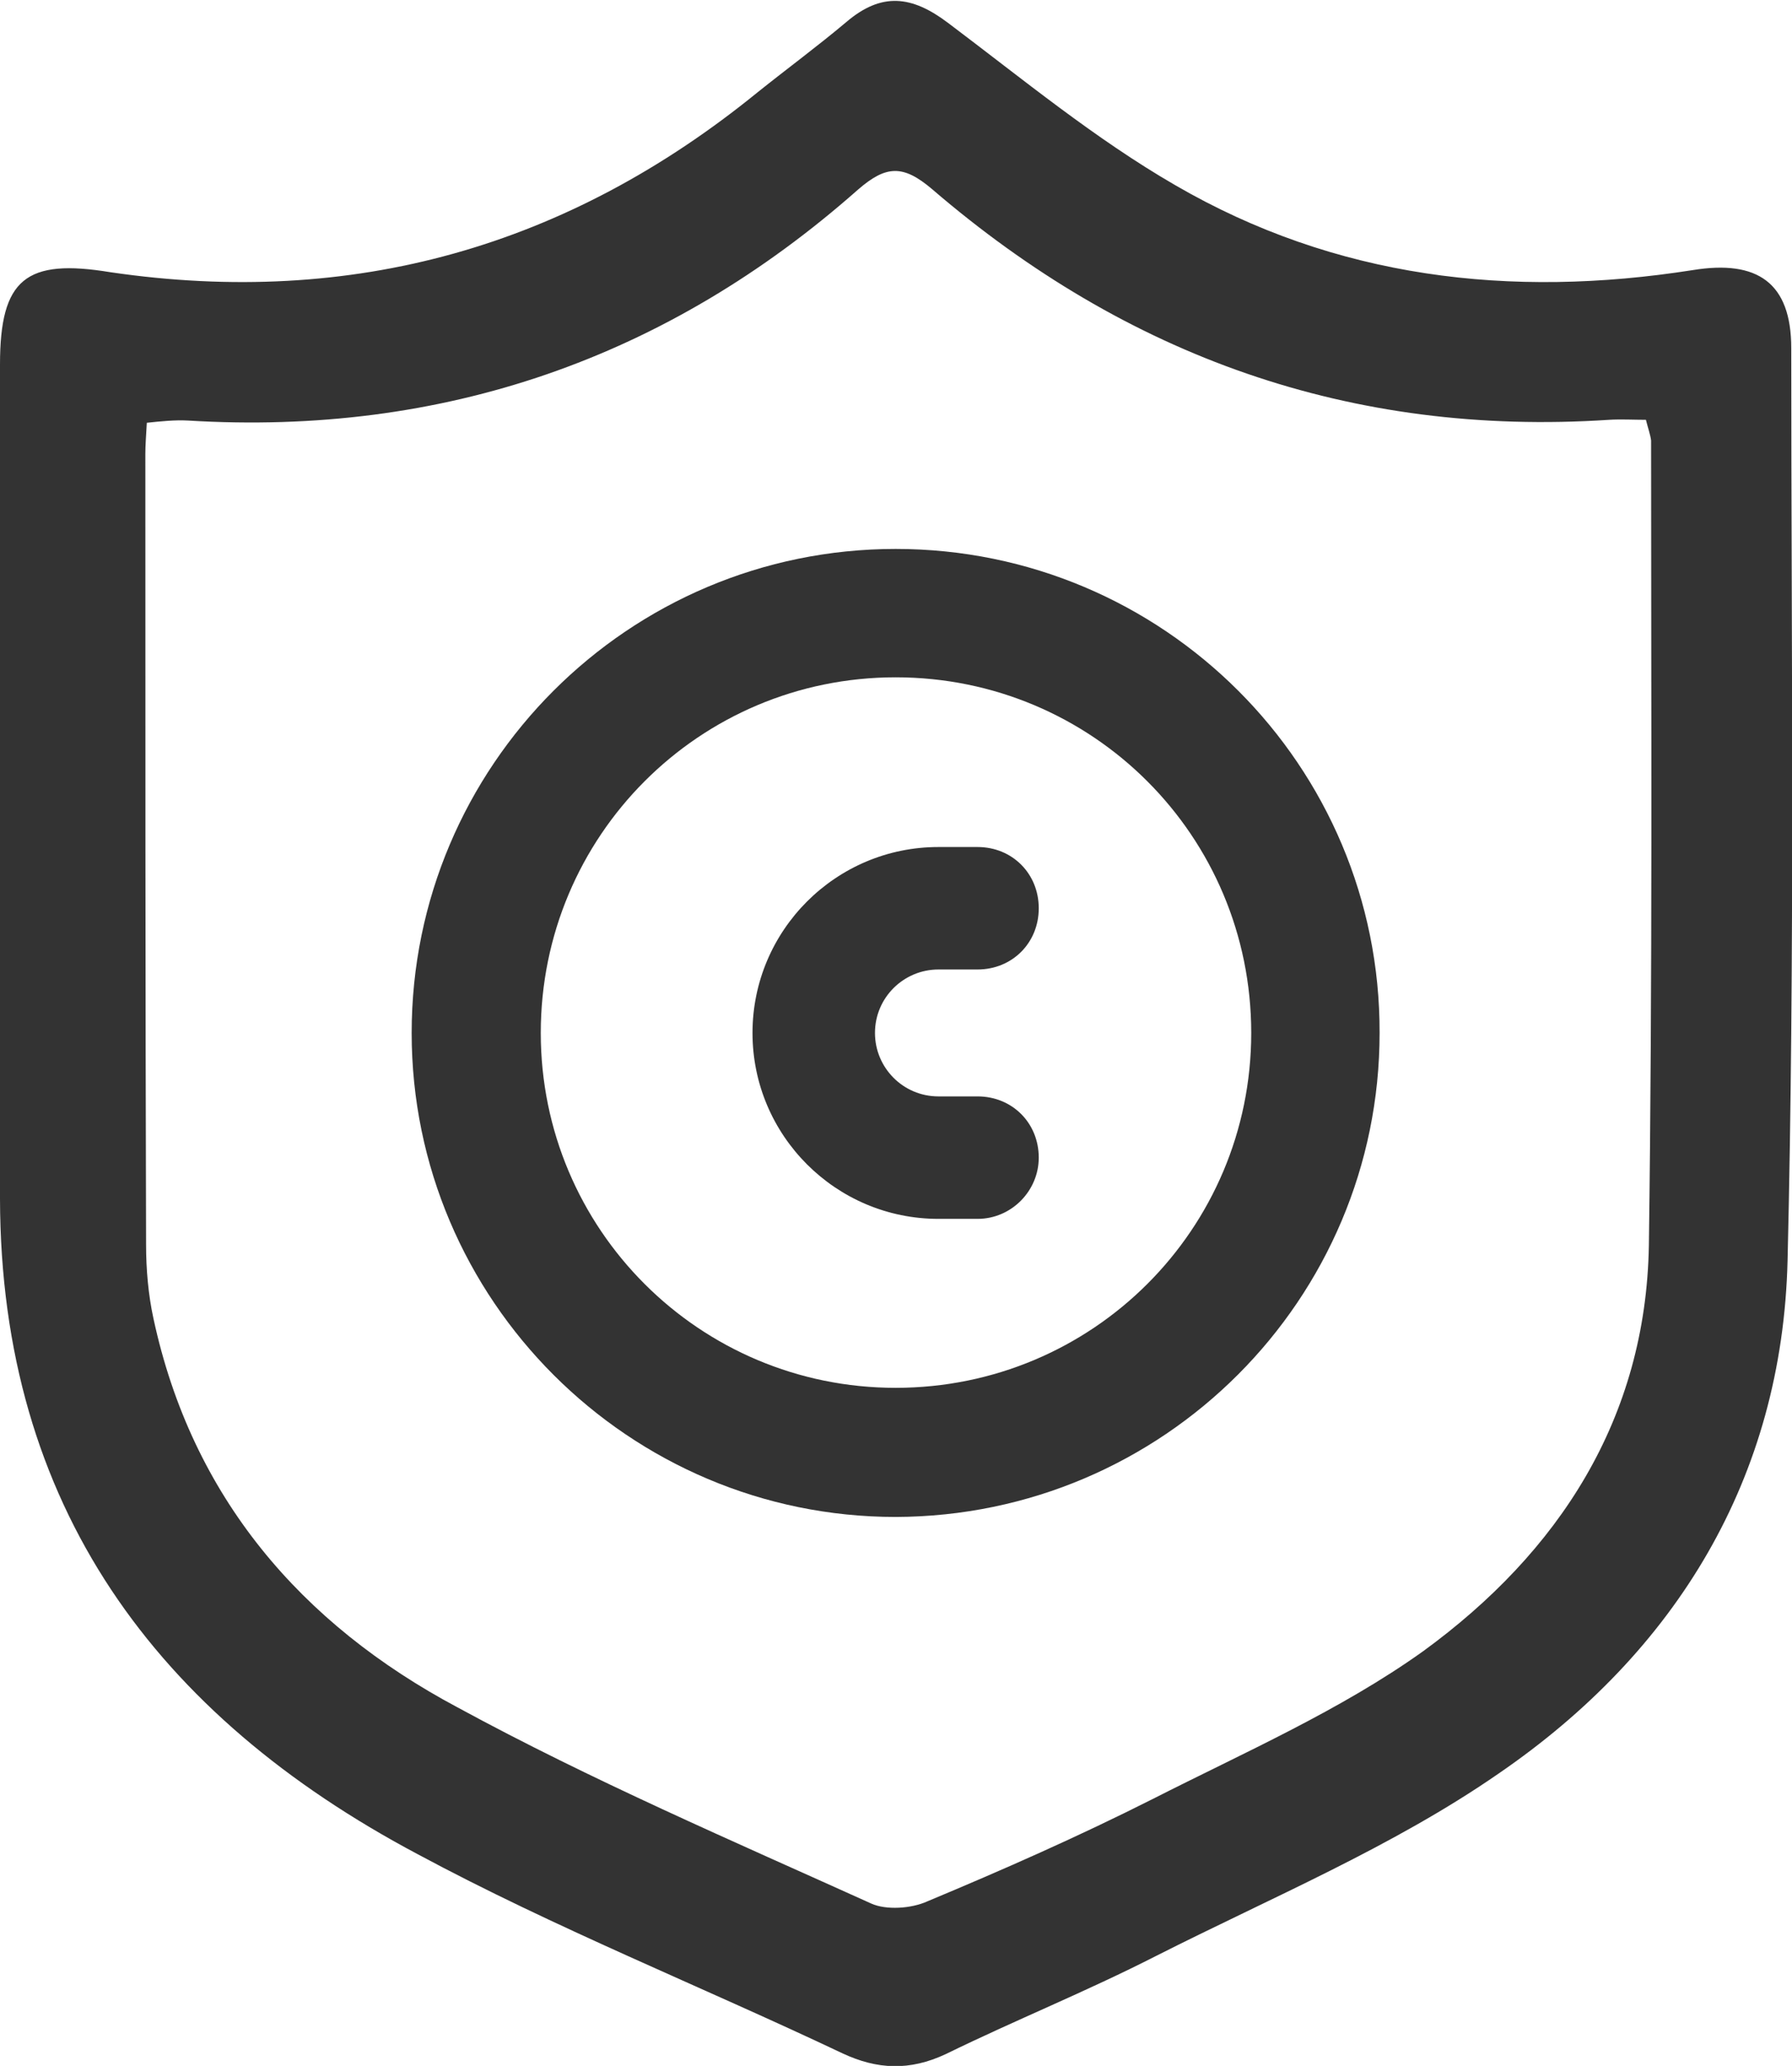 <?xml version="1.0" encoding="utf-8"?>
<!-- Generator: Adobe Illustrator 27.0.0, SVG Export Plug-In . SVG Version: 6.00 Build 0)  -->
<svg version="1.1" id="图层_1" xmlns="http://www.w3.org/2000/svg" xmlns:xlink="http://www.w3.org/1999/xlink" x="0px" y="0px"
	 viewBox="0 0 24.29 28" style="enable-background:new 0 0 24.29 28;" xml:space="preserve">
<style type="text/css">
	.st0{fill:#333333;}
</style>
<g>
	<path class="st0" d="M12.14,7.44c-3.62,0-6.56,2.94-6.56,6.56c0,3.62,2.95,6.56,6.56,6.56c3.63-0.01,6.56-2.95,6.56-6.56
		C18.71,10.38,15.77,7.44,12.14,7.44z M12.14,18.81c-2.66,0-4.81-2.15-4.81-4.81c0-2.67,2.15-4.82,4.81-4.82
		c2.67,0,4.82,2.15,4.82,4.82C16.96,16.66,14.81,18.81,12.14,18.81z"/>
	<path class="st0" d="M24.28,4.72c0-0.89-0.46-1.2-1.33-1.06c-2.48,0.39-4.85,0.11-7.02-1.15c-1.09-0.63-2.07-1.44-3.08-2.2
		c-0.49-0.37-0.9-0.42-1.38-0.01c-0.38,0.32-0.8,0.63-1.2,0.95c-2.58,2.1-5.49,2.92-8.77,2.44C0.35,3.5,0,3.78,0,4.94v11.31
		c0.01,4.16,2.12,7,5.66,8.88c1.86,1,3.84,1.79,5.76,2.7c0.47,0.22,0.91,0.24,1.4,0.01c0.94-0.46,1.91-0.85,2.85-1.33
		c1.56-0.79,3.21-1.48,4.64-2.47c2.41-1.65,3.85-4.01,3.92-6.96C24.33,12.95,24.28,8.83,24.28,4.72z M22.35,16.88
		c-0.04,2.35-1.22,4.16-3.06,5.5c-1.12,0.8-2.42,1.37-3.66,2c-1.01,0.51-2.03,0.96-3.06,1.39c-0.22,0.1-0.56,0.12-0.76,0.03
		c-1.88-0.85-3.79-1.67-5.61-2.66c-2.12-1.13-3.6-2.85-4.12-5.27c-0.07-0.32-0.1-0.67-0.1-1C1.97,13.31,1.97,9.73,1.97,6.15
		c0-0.11,0.01-0.24,0.02-0.42C2.18,5.71,2.37,5.69,2.55,5.7C6,5.91,9.04,4.86,11.63,2.57c0.38-0.33,0.61-0.34,1-0.01
		c2.64,2.27,5.68,3.36,9.18,3.13c0.16-0.01,0.33,0,0.5,0c0.03,0.12,0.06,0.2,0.07,0.28C22.38,9.6,22.4,13.25,22.35,16.88z"/>
	<path class="st0" d="M13.25,16.52h-0.53c-1.39,0-2.52-1.13-2.52-2.52c0-1.39,1.13-2.52,2.52-2.52h0.53c0.47,0,0.83,0.36,0.83,0.83
		c0,0.47-0.36,0.83-0.83,0.83h-0.53c-0.47,0-0.86,0.38-0.86,0.86c0,0.47,0.38,0.86,0.86,0.86h0.53c0.47,0,0.83,0.36,0.83,0.83
		C14.08,16.14,13.71,16.52,13.25,16.52L13.25,16.52z"/>
</g>
</svg>
